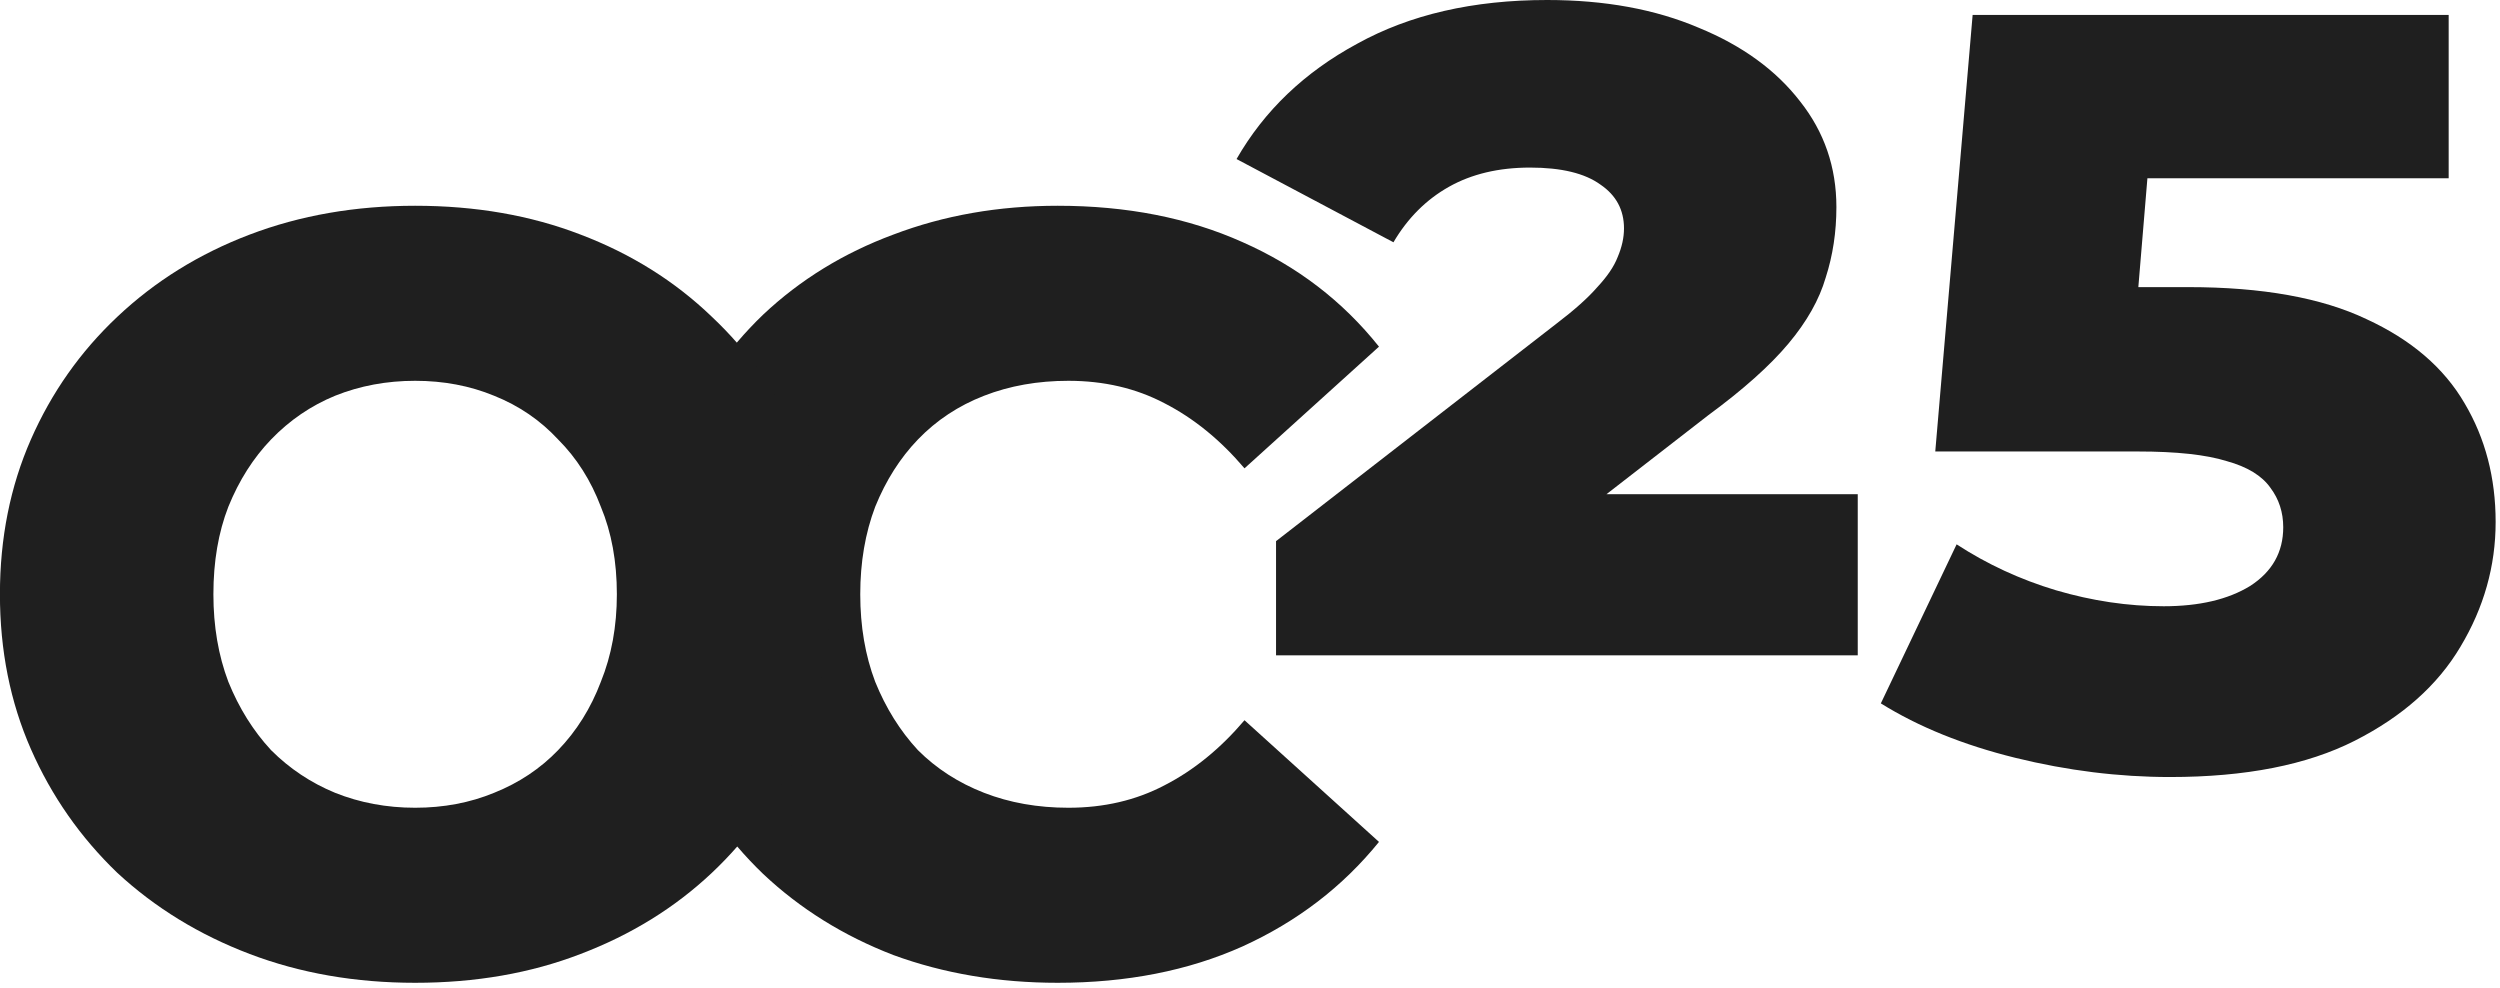 <svg width="286" height="113" viewBox="0 0 286 113" fill="none" xmlns="http://www.w3.org/2000/svg">
<path d="M121.003 112.432C114.246 112.432 107.978 111.373 102.199 109.257C96.5 107.059 91.535 103.966 87.302 99.977C83.15 95.988 79.894 91.308 77.533 85.935C75.172 80.481 73.992 74.498 73.992 67.985C73.992 61.473 75.172 55.531 77.533 50.158C79.894 44.704 83.15 39.983 87.302 35.994C91.535 32.005 96.5 28.952 102.199 26.836C107.978 24.638 114.246 23.539 121.003 23.539C128.899 23.539 135.94 24.923 142.127 27.691C148.395 30.458 153.605 34.447 157.756 39.657L142.371 53.577C139.603 50.321 136.551 47.838 133.213 46.129C129.957 44.419 126.294 43.564 122.224 43.564C118.723 43.564 115.508 44.134 112.577 45.274C109.647 46.413 107.123 48.082 105.007 50.28C102.972 52.397 101.344 54.961 100.123 57.973C98.983 60.985 98.413 64.322 98.413 67.985C98.413 71.648 98.983 74.986 100.123 77.998C101.344 81.01 102.972 83.615 105.007 85.813C107.123 87.929 109.647 89.557 112.577 90.697C115.508 91.837 118.723 92.406 122.224 92.406C126.294 92.406 129.957 91.552 133.213 89.842C136.551 88.133 139.603 85.65 142.371 82.394L157.756 96.314C153.605 101.442 148.395 105.431 142.127 108.28C135.94 111.048 128.899 112.432 121.003 112.432Z" fill="#1F1F1F"/>
<path d="M47.491 112.432C40.653 112.432 34.344 111.333 28.565 109.135C22.785 106.937 17.738 103.844 13.424 99.855C9.191 95.785 5.894 91.063 3.533 85.691C1.173 80.318 -0.008 74.416 -0.008 67.985C-0.008 61.554 1.173 55.653 3.533 50.28C5.894 44.907 9.191 40.227 13.424 36.238C17.738 32.168 22.785 29.034 28.565 26.836C34.344 24.638 40.653 23.539 47.491 23.539C54.41 23.539 60.719 24.638 66.417 26.836C72.197 29.034 77.203 32.168 81.436 36.238C85.669 40.227 88.966 44.907 91.327 50.28C93.769 55.653 94.99 61.554 94.99 67.985C94.99 74.416 93.769 80.359 91.327 85.813C88.966 91.185 85.669 95.866 81.436 99.855C77.203 103.844 72.197 106.937 66.417 109.135C60.719 111.333 54.41 112.432 47.491 112.432ZM47.491 92.406C50.747 92.406 53.759 91.837 56.527 90.697C59.376 89.557 61.818 87.929 63.853 85.813C65.97 83.615 67.598 81.01 68.737 77.998C69.959 74.986 70.569 71.648 70.569 67.985C70.569 64.241 69.959 60.903 68.737 57.973C67.598 54.961 65.97 52.397 63.853 50.28C61.818 48.082 59.376 46.413 56.527 45.274C53.759 44.134 50.747 43.564 47.491 43.564C44.235 43.564 41.182 44.134 38.333 45.274C35.566 46.413 33.123 48.082 31.007 50.28C28.972 52.397 27.344 54.961 26.123 57.973C24.983 60.903 24.413 64.241 24.413 67.985C24.413 71.648 24.983 74.986 26.123 77.998C27.344 81.01 28.972 83.615 31.007 85.813C33.123 87.929 35.566 89.557 38.333 90.697C41.182 91.837 44.235 92.406 47.491 92.406Z" fill="#1F1F1F"/>
<path d="M248.258 88.892C242.397 88.892 236.496 88.159 230.553 86.694C224.611 85.229 219.482 83.153 215.168 80.467L223.837 62.273C227.338 64.552 231.123 66.303 235.193 67.524C239.345 68.745 243.456 69.355 247.526 69.355C251.596 69.355 254.893 68.582 257.416 67.035C259.94 65.407 261.202 63.169 261.202 60.319C261.202 58.61 260.713 57.104 259.736 55.802C258.76 54.418 257.091 53.4 254.73 52.749C252.369 52.016 248.991 51.65 244.595 51.65H221.395L225.669 1.709H280.128V20.391H234.216L246.549 9.768L243.741 43.469L231.408 32.846H250.334C258.8 32.846 265.597 34.067 270.726 36.509C275.854 38.87 279.599 42.085 281.96 46.155C284.32 50.144 285.501 54.662 285.501 59.709C285.501 64.756 284.157 69.518 281.471 73.995C278.866 78.391 274.837 81.973 269.383 84.741C263.929 87.508 256.887 88.892 248.258 88.892Z" fill="#1F1F1F"/>
<path d="M145.979 74.973V61.907L178.093 36.998C180.128 35.451 181.674 34.067 182.733 32.846C183.872 31.625 184.645 30.486 185.053 29.427C185.541 28.288 185.785 27.189 185.785 26.131C185.785 24.014 184.89 22.345 183.099 21.124C181.308 19.822 178.622 19.171 175.04 19.171C171.458 19.171 168.365 19.903 165.76 21.368C163.155 22.834 161.038 24.95 159.41 27.718L141.461 18.194C144.636 12.658 149.235 8.262 155.259 5.006C161.283 1.669 168.528 0 176.994 0C183.587 0 189.367 1.058 194.333 3.175C199.298 5.21 203.165 8.018 205.933 11.6C208.7 15.1 210.084 19.13 210.084 23.688C210.084 26.538 209.677 29.224 208.863 31.747C208.13 34.271 206.706 36.794 204.589 39.318C202.473 41.841 199.42 44.568 195.431 47.499L170.4 66.914L166.126 56.535H212.526V74.973H145.979Z" fill="#1F1F1F"/>
</svg>
